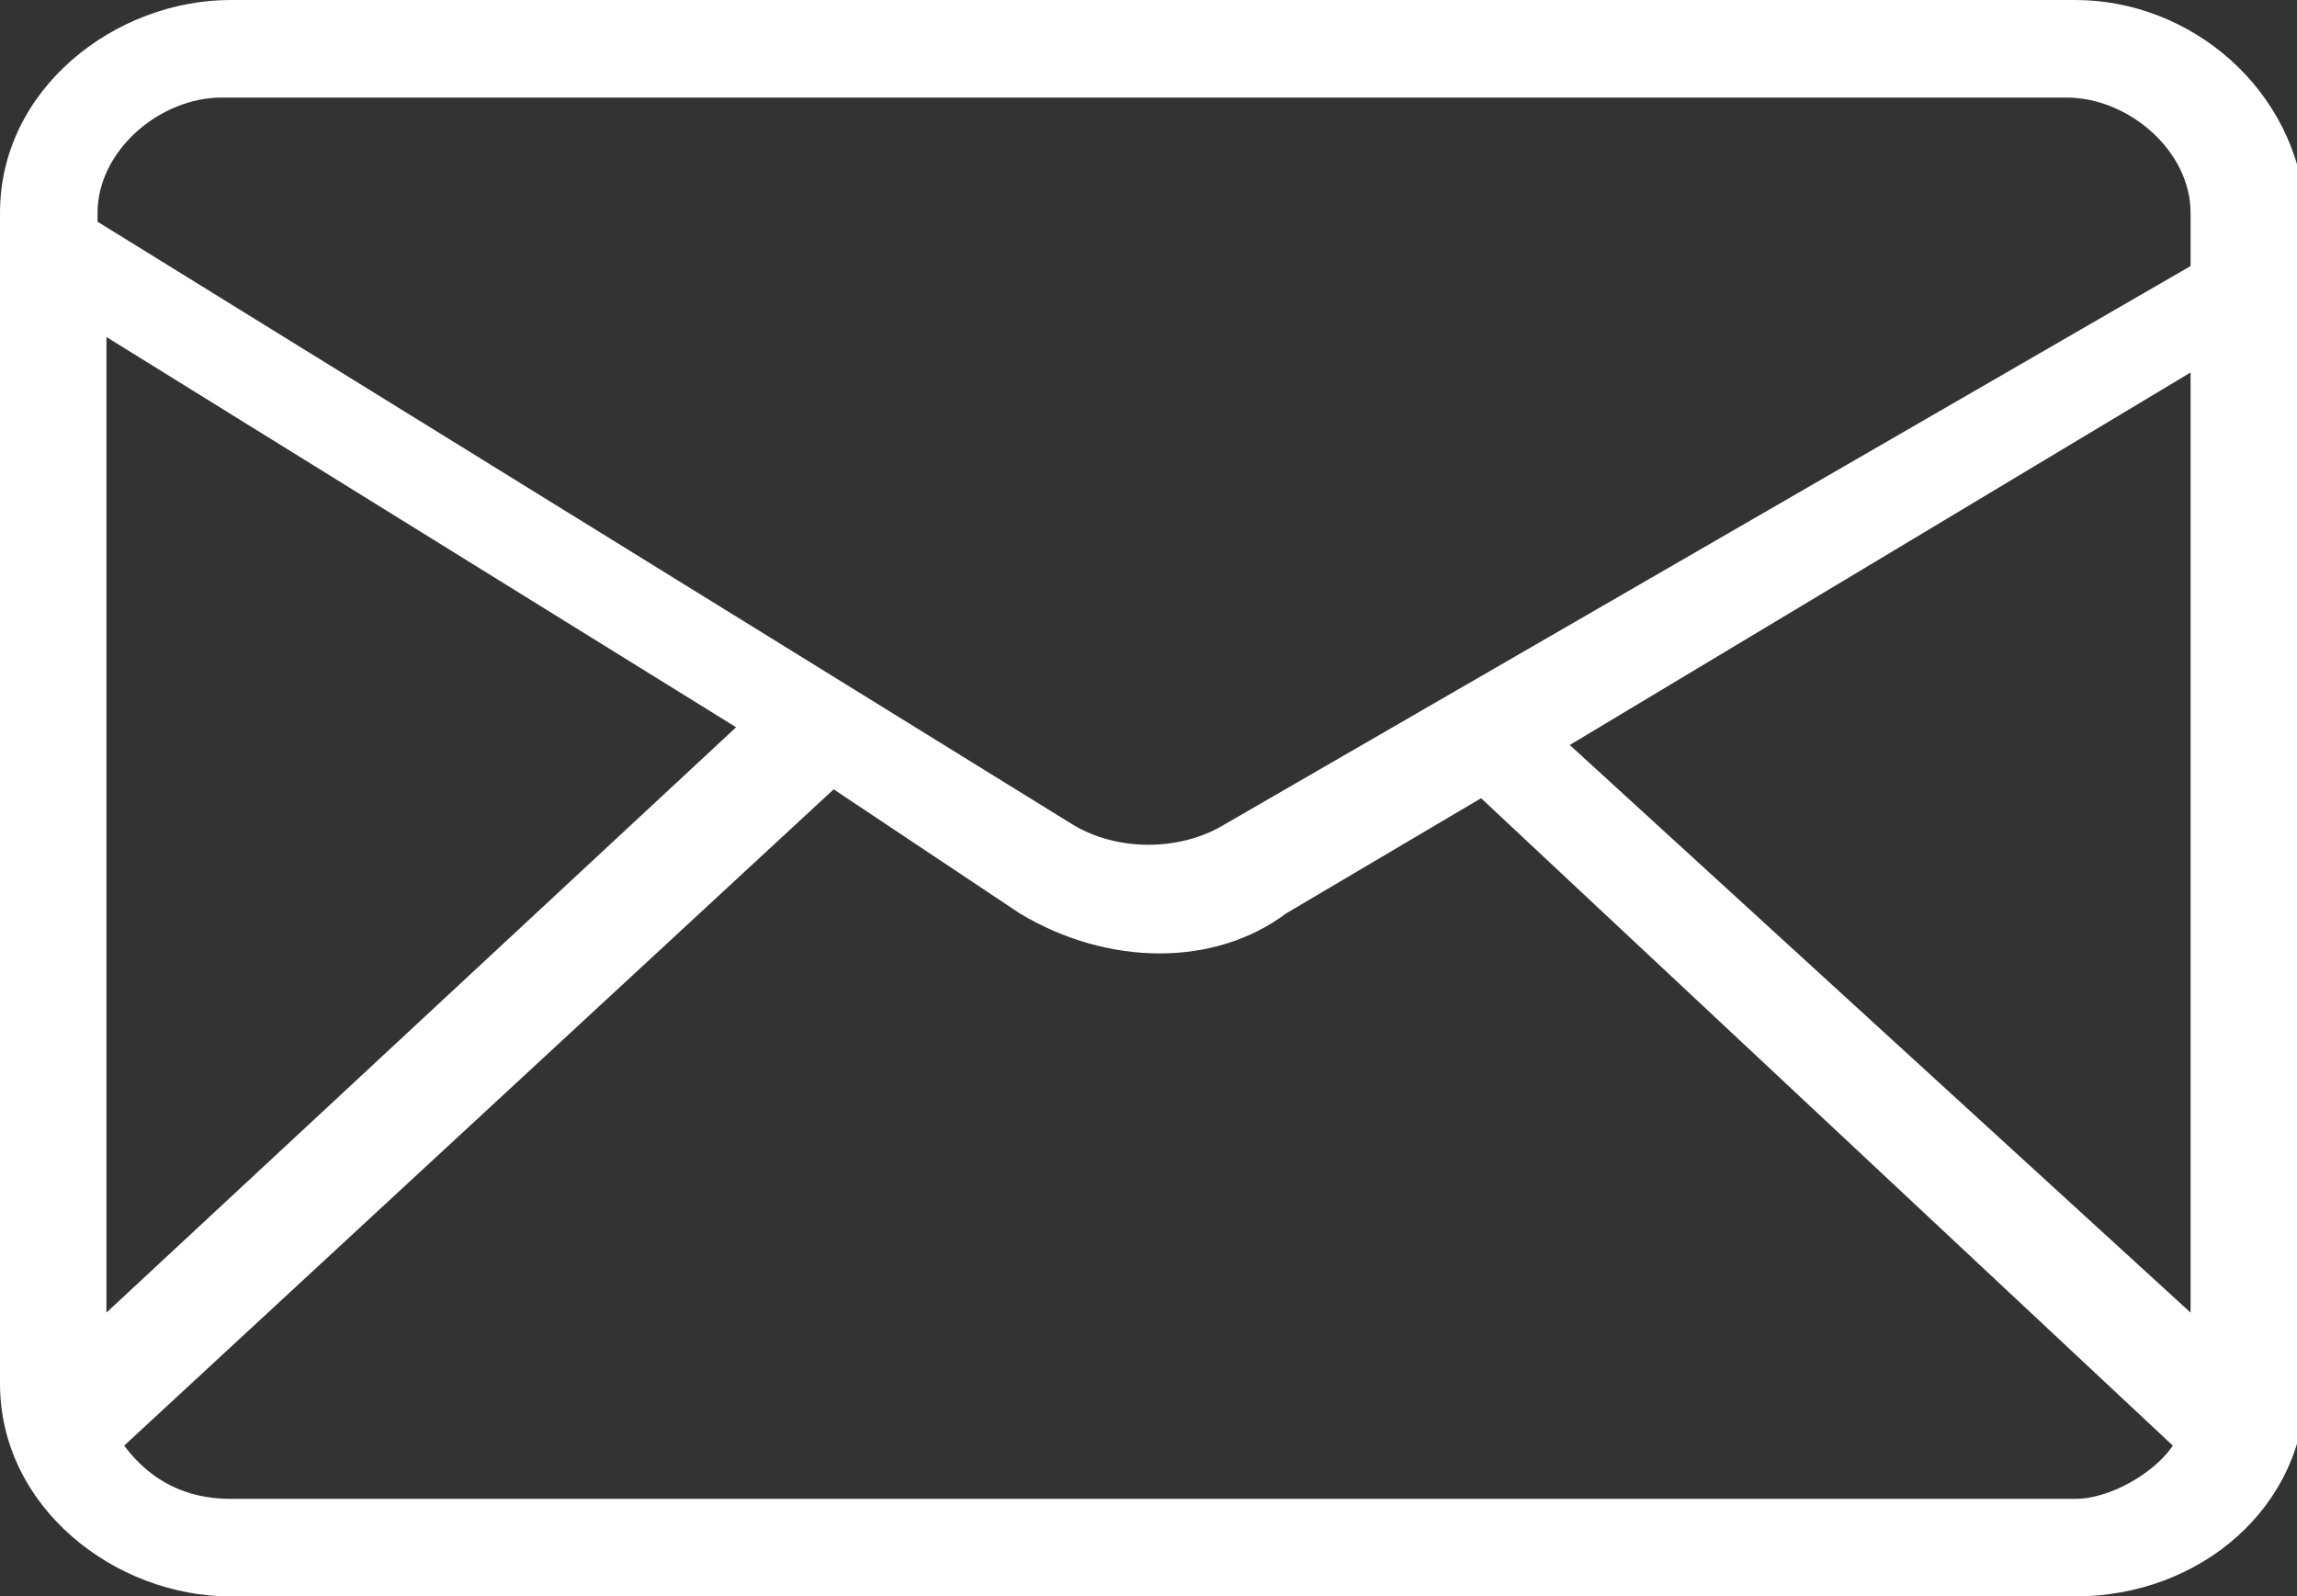<?xml version="1.0" encoding="utf-8"?>
<!-- Generator: Adobe Illustrator 22.0.0, SVG Export Plug-In . SVG Version: 6.00 Build 0)  -->
<svg version="1.1" id="Layer_1" xmlns="http://www.w3.org/2000/svg" xmlns:xlink="http://www.w3.org/1999/xlink" x="0px" y="0px"
	 viewBox="0 0 25.9 18" style="enable-background:new 0 0 25.9 18;" xml:space="preserve">
<rect x="0" y="0" width="25.9" height="18" fill="#333333" stroke="none"/>
<style type="text/css">
	.st0{fill:#FFFFFF;}
</style>
<path class="st0" d="M23.4,0H2.6C1.3,0,0,1,0,2.4v13.2C0,17,1.3,18,2.6,18h20.8c1.4,0,2.6-1,2.6-2.4V2.4C25.9,1,24.7,0,23.4,0z
	 M1.2,3.8l7.1,4.4l-7.1,6.6C1.2,14.8,1.2,3.8,1.2,3.8z M23.4,16.9H2.6c-0.5,0-0.9-0.2-1.2-0.6l8-7.4l2.1,1.4c1,0.6,2.2,0.6,3,0
	L16.7,9l7.8,7.3l0,0C24.3,16.6,23.8,16.9,23.4,16.9z M24.7,14.8l-7-6.4l7-4.2V14.8z M24.7,3L13.8,9.3c-0.5,0.3-1.2,0.3-1.7,0
	l-11-6.8l0,0V2.4c0-0.7,0.7-1.3,1.4-1.3h20.8c0.7,0,1.4,0.6,1.4,1.3C24.7,2.4,24.7,3,24.7,3z"/>
</svg>
